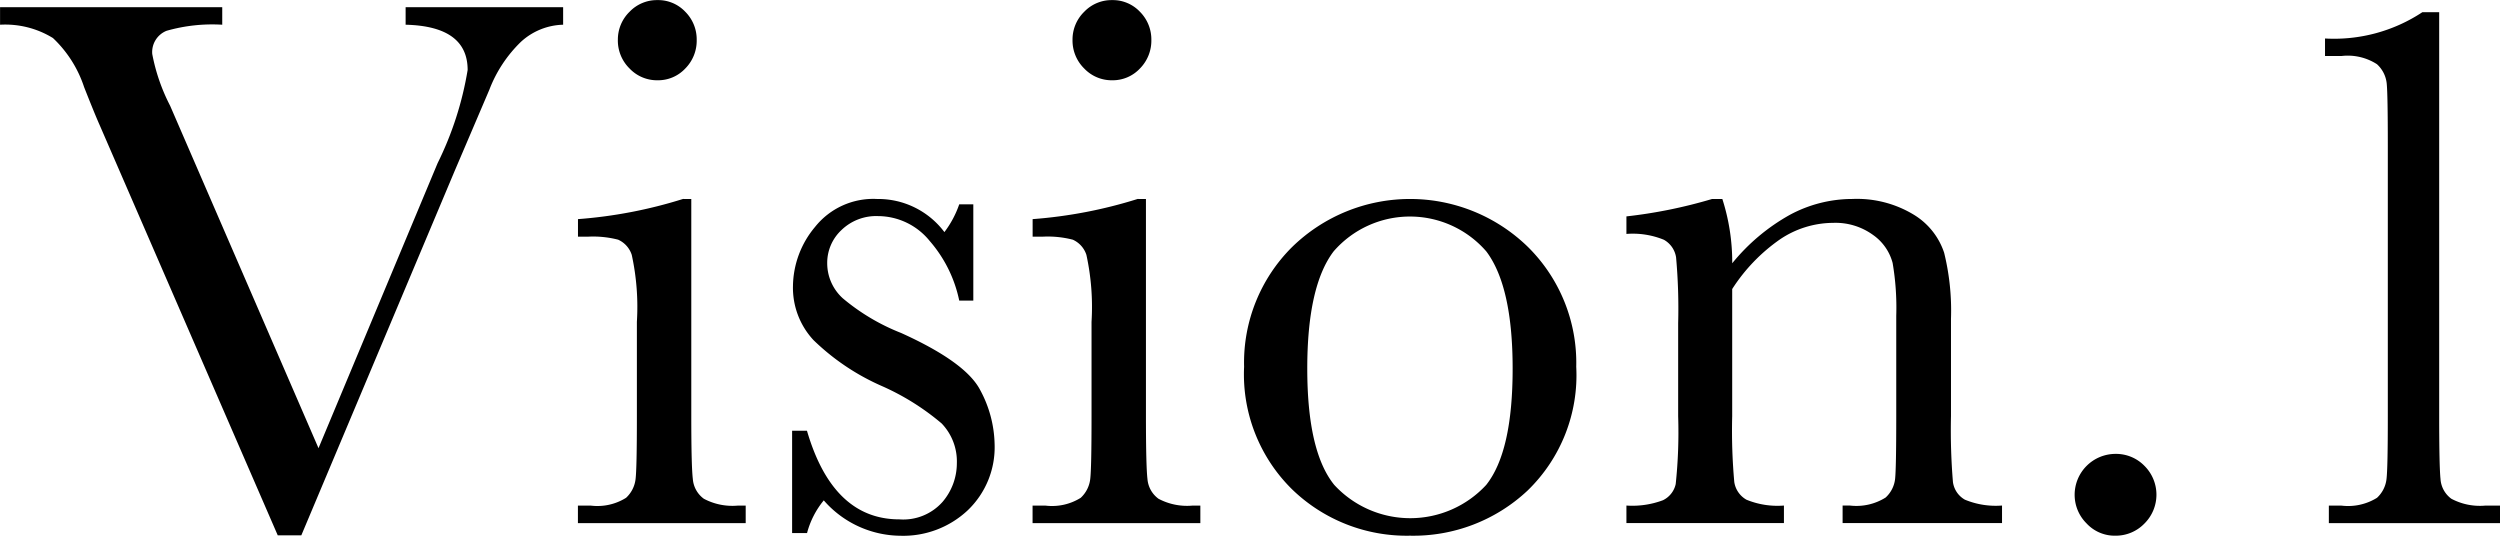 <svg xmlns="http://www.w3.org/2000/svg" width="128.34" height="27.5" viewBox="0 0 128.34 27.5"><g transform="translate(-3835.782 -162.134)"><path d="M3851.251,189.615h-1.211L3840.9,168.56q-.253-.567-.8-1.954a6.066,6.066,0,0,0-1.6-2.519,4.67,4.67,0,0,0-2.715-.684v-.9h11.406v.9a8.533,8.533,0,0,0-2.861.313,1.177,1.177,0,0,0-.732,1.191,9.673,9.673,0,0,0,.918,2.657l7.617,17.578,6.113-14.629a17.031,17.031,0,0,0,1.543-4.786q0-2.246-3.184-2.324v-.9h8.086v.9a3.323,3.323,0,0,0-2.168.88,6.8,6.8,0,0,0-1.621,2.46l-1.777,4.16Z"/><path d="M3871.27,172.349V183.5q0,2.557.079,3.223a1.384,1.384,0,0,0,.566,1.015,3.117,3.117,0,0,0,1.738.352h.41v.9h-8.613v-.9h.664a2.775,2.775,0,0,0,1.807-.4,1.549,1.549,0,0,0,.488-.956q.069-.556.068-3.233v-4.844a12.538,12.538,0,0,0-.263-3.437,1.286,1.286,0,0,0-.7-.782,5.176,5.176,0,0,0-1.534-.155h-.527v-.9a23.893,23.893,0,0,0,5.391-1.035Zm-3.769-8.164a1.988,1.988,0,0,1,.6-1.446,1.943,1.943,0,0,1,1.435-.6,1.912,1.912,0,0,1,1.426.6,2.006,2.006,0,0,1,.586,1.446,2.028,2.028,0,0,1-.586,1.465,1.912,1.912,0,0,1-1.426.605,1.943,1.943,0,0,1-1.435-.605A2.01,2.01,0,0,1,3867.5,164.185Z"/><path d="M3876.446,189.5v-5.255h.762q1.329,4.551,4.746,4.551a2.692,2.692,0,0,0,2.217-.9,3.055,3.055,0,0,0,.732-1.973,2.816,2.816,0,0,0-.781-2.051,12.629,12.629,0,0,0-3.1-1.934,11.871,11.871,0,0,1-3.477-2.343,3.944,3.944,0,0,1-1.055-2.793,4.807,4.807,0,0,1,1.133-3.018,3.823,3.823,0,0,1,3.184-1.435,4.253,4.253,0,0,1,3.457,1.7,5.108,5.108,0,0,0,.761-1.426h.723v4.942h-.723a6.731,6.731,0,0,0-1.513-3.057,3.425,3.425,0,0,0-2.647-1.28,2.56,2.56,0,0,0-1.894.724,2.3,2.3,0,0,0-.723,1.679,2.426,2.426,0,0,0,.8,1.817,10.767,10.767,0,0,0,2.988,1.777q3.321,1.5,4.063,2.929a6.072,6.072,0,0,1,.742,2.774,4.474,4.474,0,0,1-1.377,3.4,4.834,4.834,0,0,1-3.467,1.309,5.273,5.273,0,0,1-3.926-1.816,4.405,4.405,0,0,0-.859,1.68Z"/><path d="M3894.61,172.349V183.5q0,2.557.078,3.223a1.389,1.389,0,0,0,.567,1.015,3.117,3.117,0,0,0,1.738.352h.41v.9h-8.613v-.9h.664a2.778,2.778,0,0,0,1.807-.4,1.55,1.55,0,0,0,.488-.956q.069-.556.068-3.233v-4.844a12.569,12.569,0,0,0-.263-3.437,1.286,1.286,0,0,0-.7-.782,5.177,5.177,0,0,0-1.534-.155h-.527v-.9a23.9,23.9,0,0,0,5.391-1.035Zm-3.769-8.164a1.988,1.988,0,0,1,.6-1.446,1.943,1.943,0,0,1,1.435-.6,1.913,1.913,0,0,1,1.426.6,2.011,2.011,0,0,1,.586,1.446,2.033,2.033,0,0,1-.586,1.465,1.913,1.913,0,0,1-1.426.605,1.943,1.943,0,0,1-1.435-.605A2.01,2.01,0,0,1,3890.841,164.185Z"/><path d="M3899.649,180.962a8.362,8.362,0,0,1,2.461-6.143,8.666,8.666,0,0,1,12.129.011,8.361,8.361,0,0,1,2.461,6.132,8.235,8.235,0,0,1-2.5,6.357,8.563,8.563,0,0,1-6.035,2.315,8.455,8.455,0,0,1-6.025-2.353A8.281,8.281,0,0,1,3899.649,180.962Zm3.243.1q0,4.257,1.386,5.966a5.308,5.308,0,0,0,7.8,0q1.358-1.709,1.357-5.966,0-4.218-1.347-6.016a5.187,5.187,0,0,0-7.842-.009Q3902.891,176.821,3902.892,181.06Z"/><path d="M3923.673,172.349h.527a10.617,10.617,0,0,1,.508,3.3,10.206,10.206,0,0,1,2.949-2.481,6.772,6.772,0,0,1,3.223-.82,5.614,5.614,0,0,1,3.135.8,3.607,3.607,0,0,1,1.572,1.963,12.41,12.41,0,0,1,.351,3.388v5a32.034,32.034,0,0,0,.1,3.379,1.229,1.229,0,0,0,.615.908,4.126,4.126,0,0,0,1.905.3v.9h-8.184v-.9h.371a2.821,2.821,0,0,0,1.836-.41,1.522,1.522,0,0,0,.488-.957q.059-.548.059-3.223v-5.156a13.616,13.616,0,0,0-.186-2.705,2.545,2.545,0,0,0-1-1.436,3.278,3.278,0,0,0-2.06-.624,4.907,4.907,0,0,0-2.725.849,9.054,9.054,0,0,0-2.451,2.548V183.5a29.314,29.314,0,0,0,.107,3.379,1.26,1.26,0,0,0,.625.908,4.185,4.185,0,0,0,1.924.3v.9h-8.086v-.9a4.48,4.48,0,0,0,1.875-.273,1.207,1.207,0,0,0,.655-.831,25.3,25.3,0,0,0,.126-3.486v-4.766a29.254,29.254,0,0,0-.107-3.388,1.25,1.25,0,0,0-.625-.9,4.212,4.212,0,0,0-1.924-.3v-.9A25.132,25.132,0,0,0,3923.673,172.349Z"/><path d="M3942.286,187.524a2.1,2.1,0,0,1,2.09-2.089,2.035,2.035,0,0,1,1.494.615,2.087,2.087,0,0,1-.01,2.969,2.044,2.044,0,0,1-1.484.615,1.968,1.968,0,0,1-1.484-.636A2.066,2.066,0,0,1,3942.286,187.524Z"/><path d="M3960.138,162.759H3961V183.5q0,2.557.068,3.223a1.361,1.361,0,0,0,.557,1.015,3.117,3.117,0,0,0,1.738.352h.762v.9h-8.789v-.9h.644a2.821,2.821,0,0,0,1.827-.4,1.549,1.549,0,0,0,.488-.956q.069-.556.068-3.233V169.6q0-2.637-.058-3.193a1.55,1.55,0,0,0-.5-.977,2.767,2.767,0,0,0-1.827-.42h-.839v-.9A8.212,8.212,0,0,0,3960.138,162.759Z"/></g></svg>